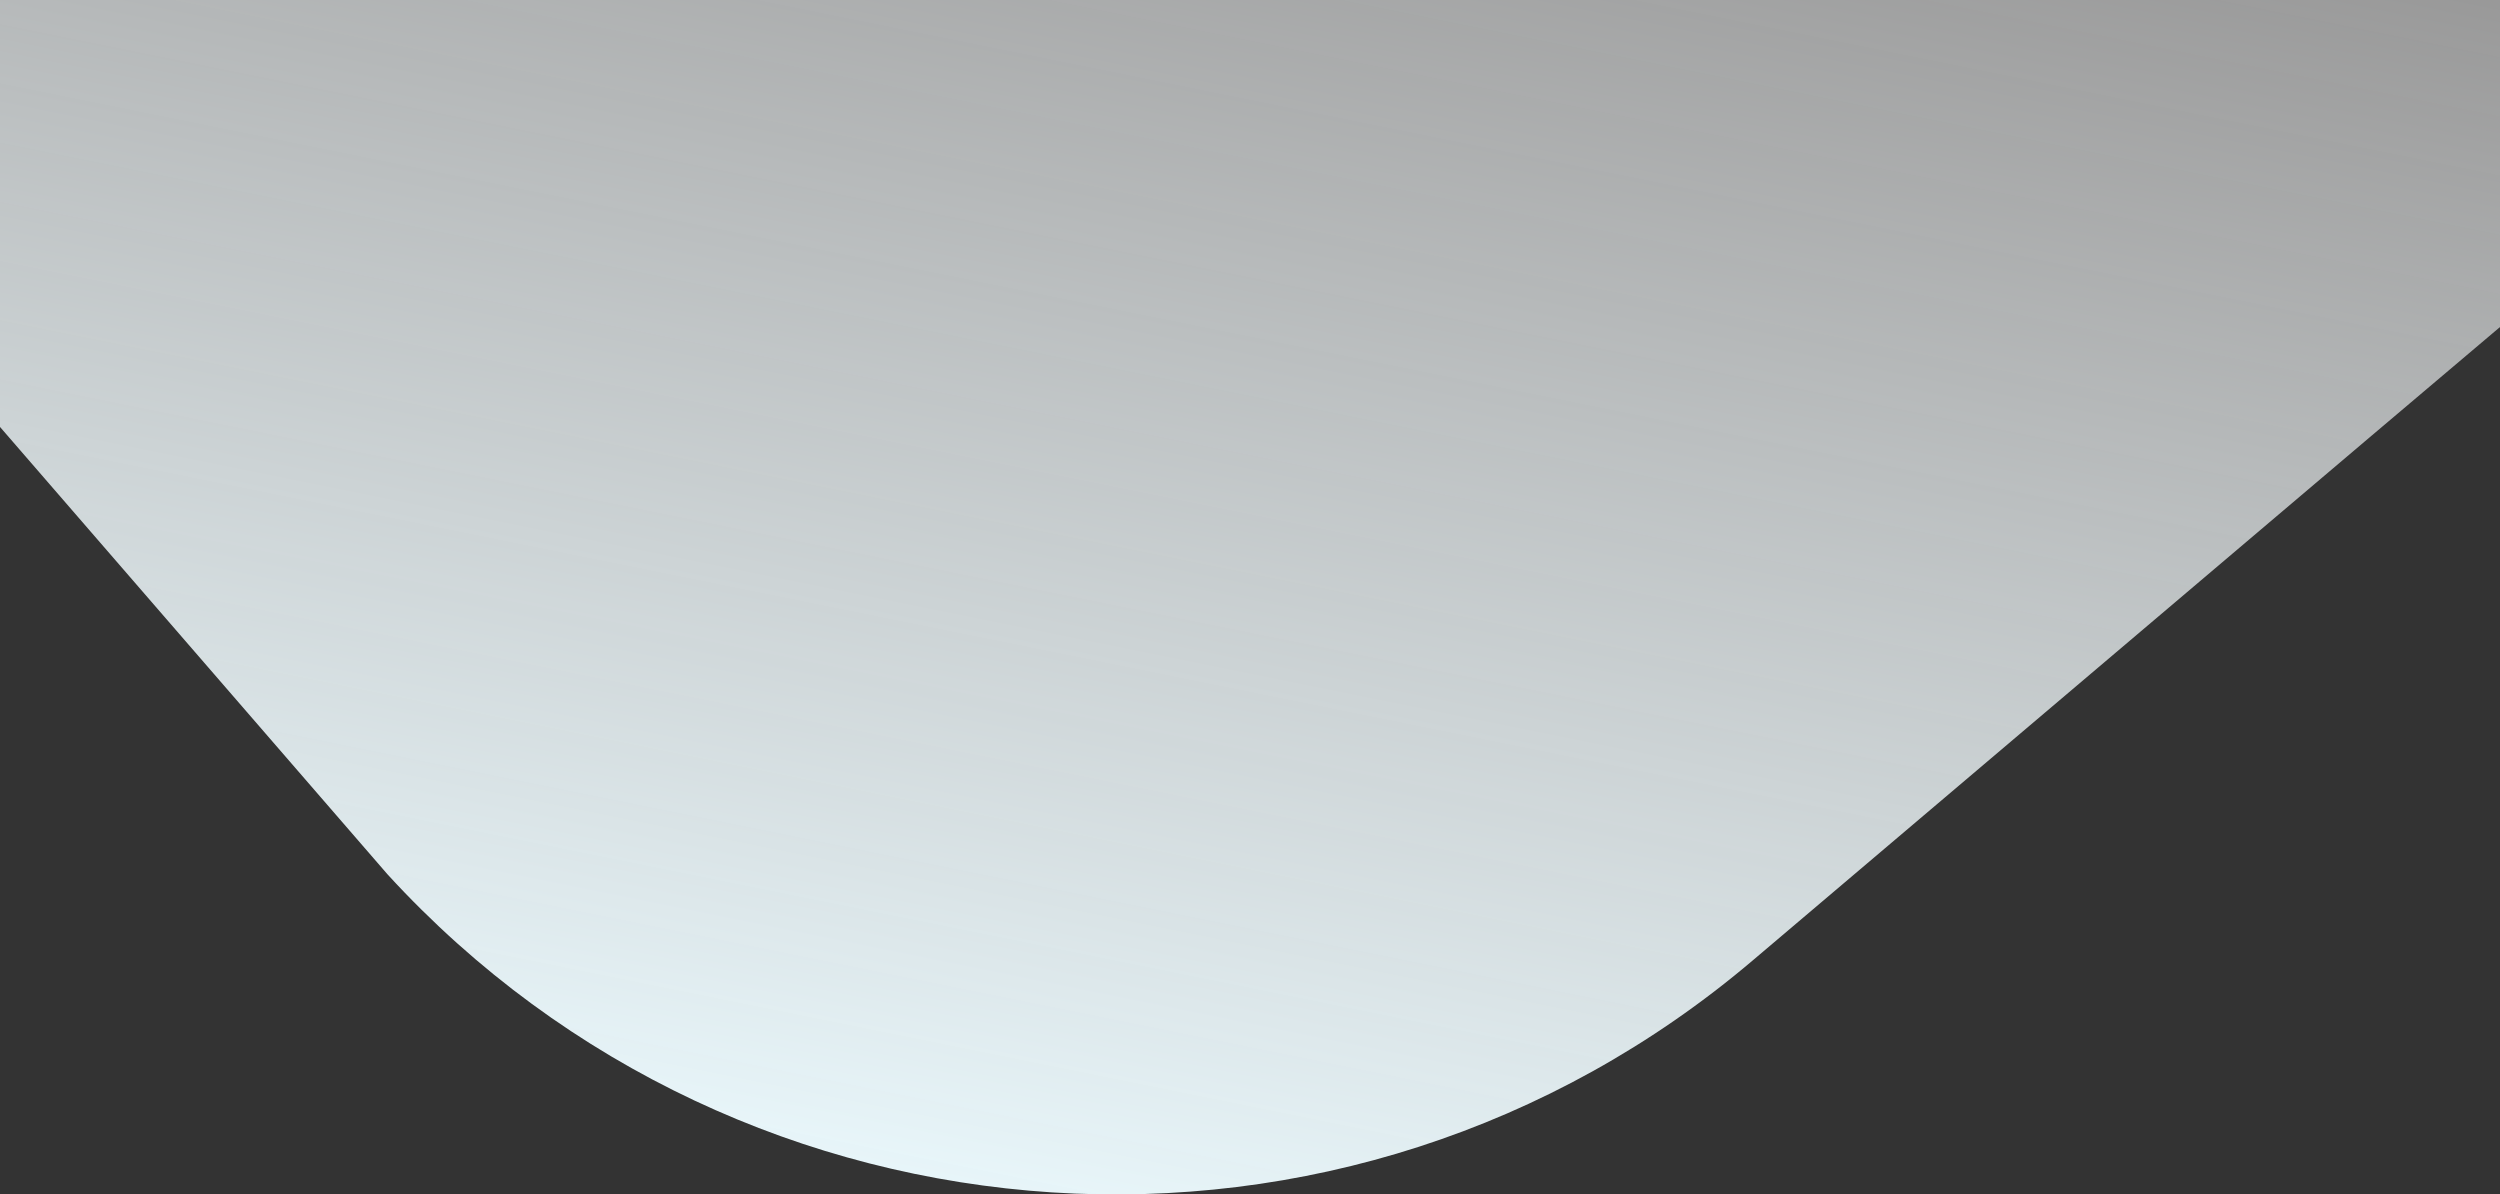 <?xml version="1.0" encoding="UTF-8"?>
<svg width="1440px" height="688px" viewBox="0 0 1440 688" version="1.1" xmlns="http://www.w3.org/2000/svg" xmlns:xlink="http://www.w3.org/1999/xlink">
    <rect x="0" y="0" width="1440" height="688" fill="#333333" stroke="none"/>
    <!-- Generator: Sketch 47.1 (45422) - http://www.bohemiancoding.com/sketch -->
    <title>Combined Shape</title>
    <desc>Created with Sketch.</desc>
    <defs>
        <linearGradient x1="20.05%" y1="79.873%" x2="62.543%" y2="-16.589%" id="linearGradient-1">
            <stop stop-color="#E8F6FA" offset="0%"></stop>
            <stop stop-color="#FFFFFF" stop-opacity="0.5" offset="100%"></stop>
        </linearGradient>
    </defs>
    <g id="Welcome" stroke="none" stroke-width="1" fill="none" fill-rule="evenodd">
        <g id="Desktop-HD" fill="url(#linearGradient-1)">
            <path d="M-213,0 L1440,0 L1440,188.366 L1364.981,251.845 L1009.805,553.004 C776.306,751.441 428.512,727.878 223.193,503.609 L-213,0 Z" id="Combined-Shape"></path>
        </g>
    </g>
</svg>